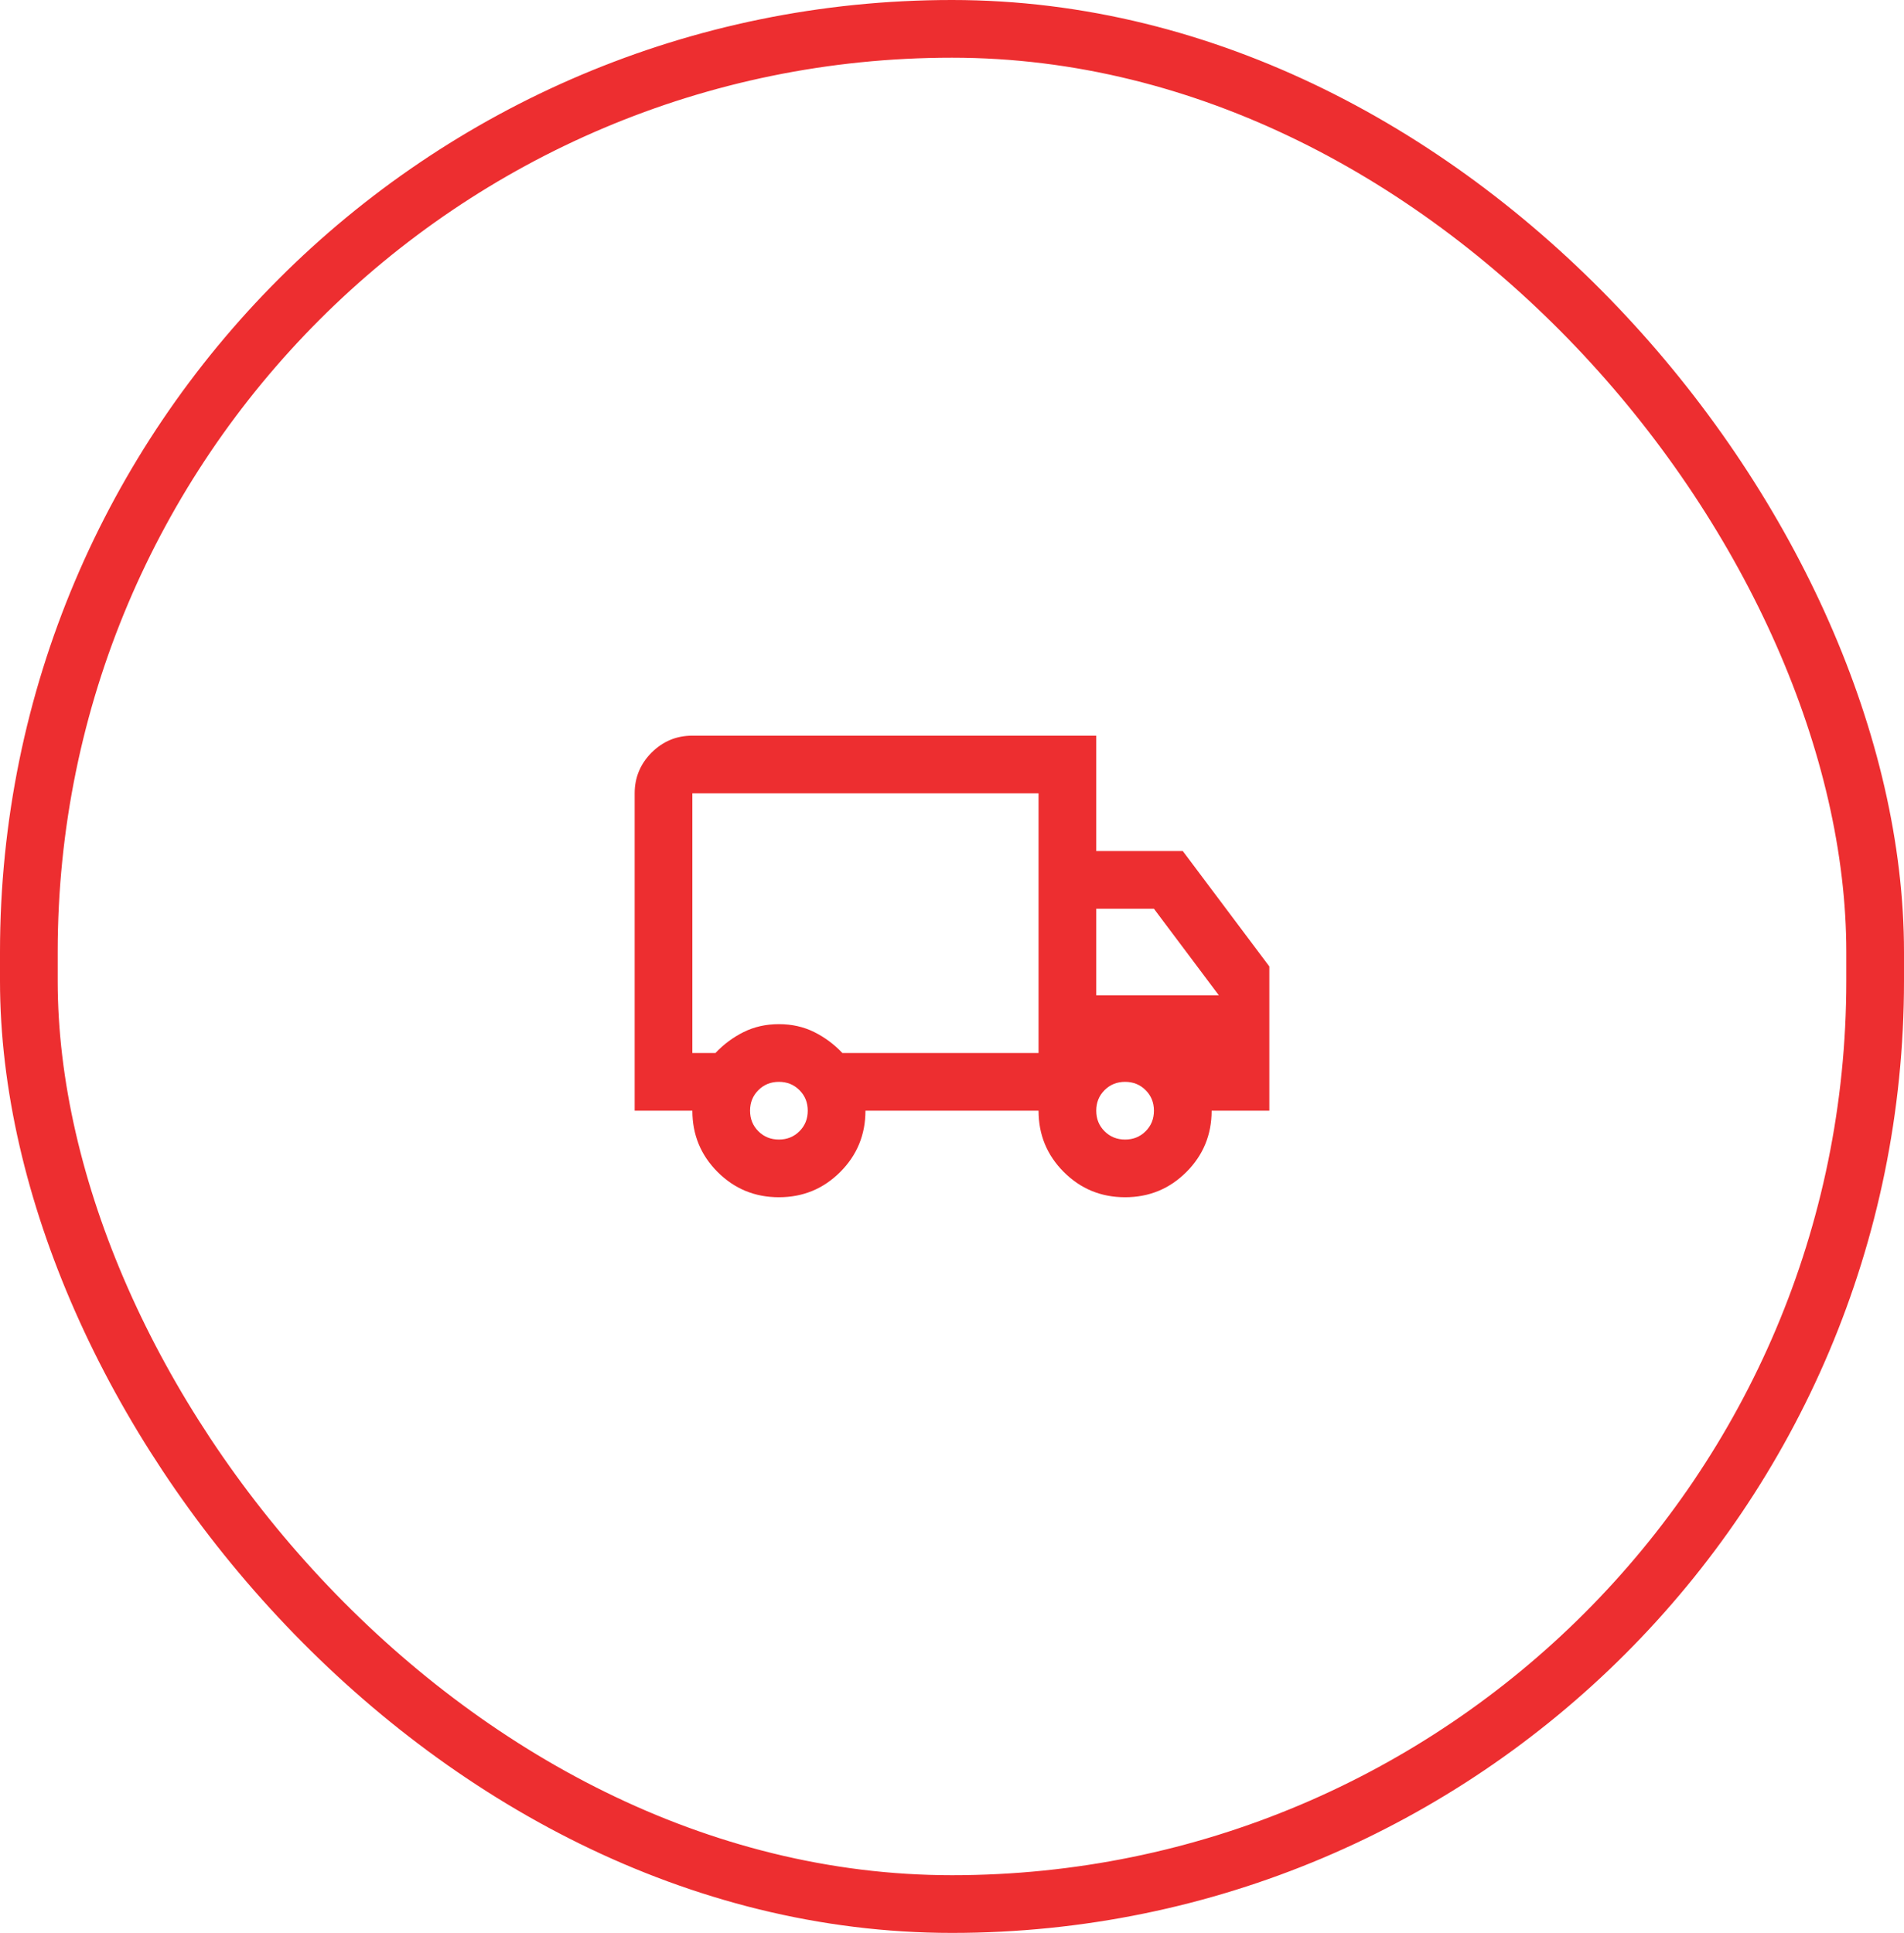 <svg width="66" height="67" viewBox="0 0 66 67" fill="none" xmlns="http://www.w3.org/2000/svg">
<rect x="1" y="1" width="64" height="65" rx="32" stroke="#ED2E30" stroke-width="2"/>
<mask id="mask0_37_174" style="mask-type:alpha" maskUnits="userSpaceOnUse" x="21" y="21" width="24" height="25">
<rect x="21" y="21.5" width="24" height="24" fill="#D9D9D9"/>
</mask>
<g mask="url(#mask0_37_174)">
<path d="M27 41.5C26.167 41.5 25.458 41.208 24.875 40.625C24.292 40.042 24 39.333 24 38.5H22V27.5C22 26.95 22.196 26.479 22.587 26.087C22.979 25.696 23.45 25.5 24 25.5H38V29.5H41L44 33.5V38.5H42C42 39.333 41.708 40.042 41.125 40.625C40.542 41.208 39.833 41.5 39 41.5C38.167 41.5 37.458 41.208 36.875 40.625C36.292 40.042 36 39.333 36 38.5H30C30 39.333 29.708 40.042 29.125 40.625C28.542 41.208 27.833 41.5 27 41.5ZM27 39.5C27.283 39.5 27.521 39.404 27.712 39.212C27.904 39.021 28 38.783 28 38.5C28 38.217 27.904 37.979 27.712 37.788C27.521 37.596 27.283 37.5 27 37.5C26.717 37.5 26.479 37.596 26.288 37.788C26.096 37.979 26 38.217 26 38.5C26 38.783 26.096 39.021 26.288 39.212C26.479 39.404 26.717 39.5 27 39.5ZM24 36.5H24.8C25.083 36.2 25.408 35.958 25.775 35.775C26.142 35.592 26.55 35.5 27 35.5C27.45 35.5 27.858 35.592 28.225 35.775C28.592 35.958 28.917 36.2 29.2 36.5H36V27.5H24V36.5ZM39 39.5C39.283 39.5 39.521 39.404 39.712 39.212C39.904 39.021 40 38.783 40 38.5C40 38.217 39.904 37.979 39.712 37.788C39.521 37.596 39.283 37.5 39 37.5C38.717 37.5 38.479 37.596 38.288 37.788C38.096 37.979 38 38.217 38 38.5C38 38.783 38.096 39.021 38.288 39.212C38.479 39.404 38.717 39.5 39 39.5ZM38 34.5H42.25L40 31.5H38V34.5Z" fill="#ED2E30"/>
</g>
</svg>
